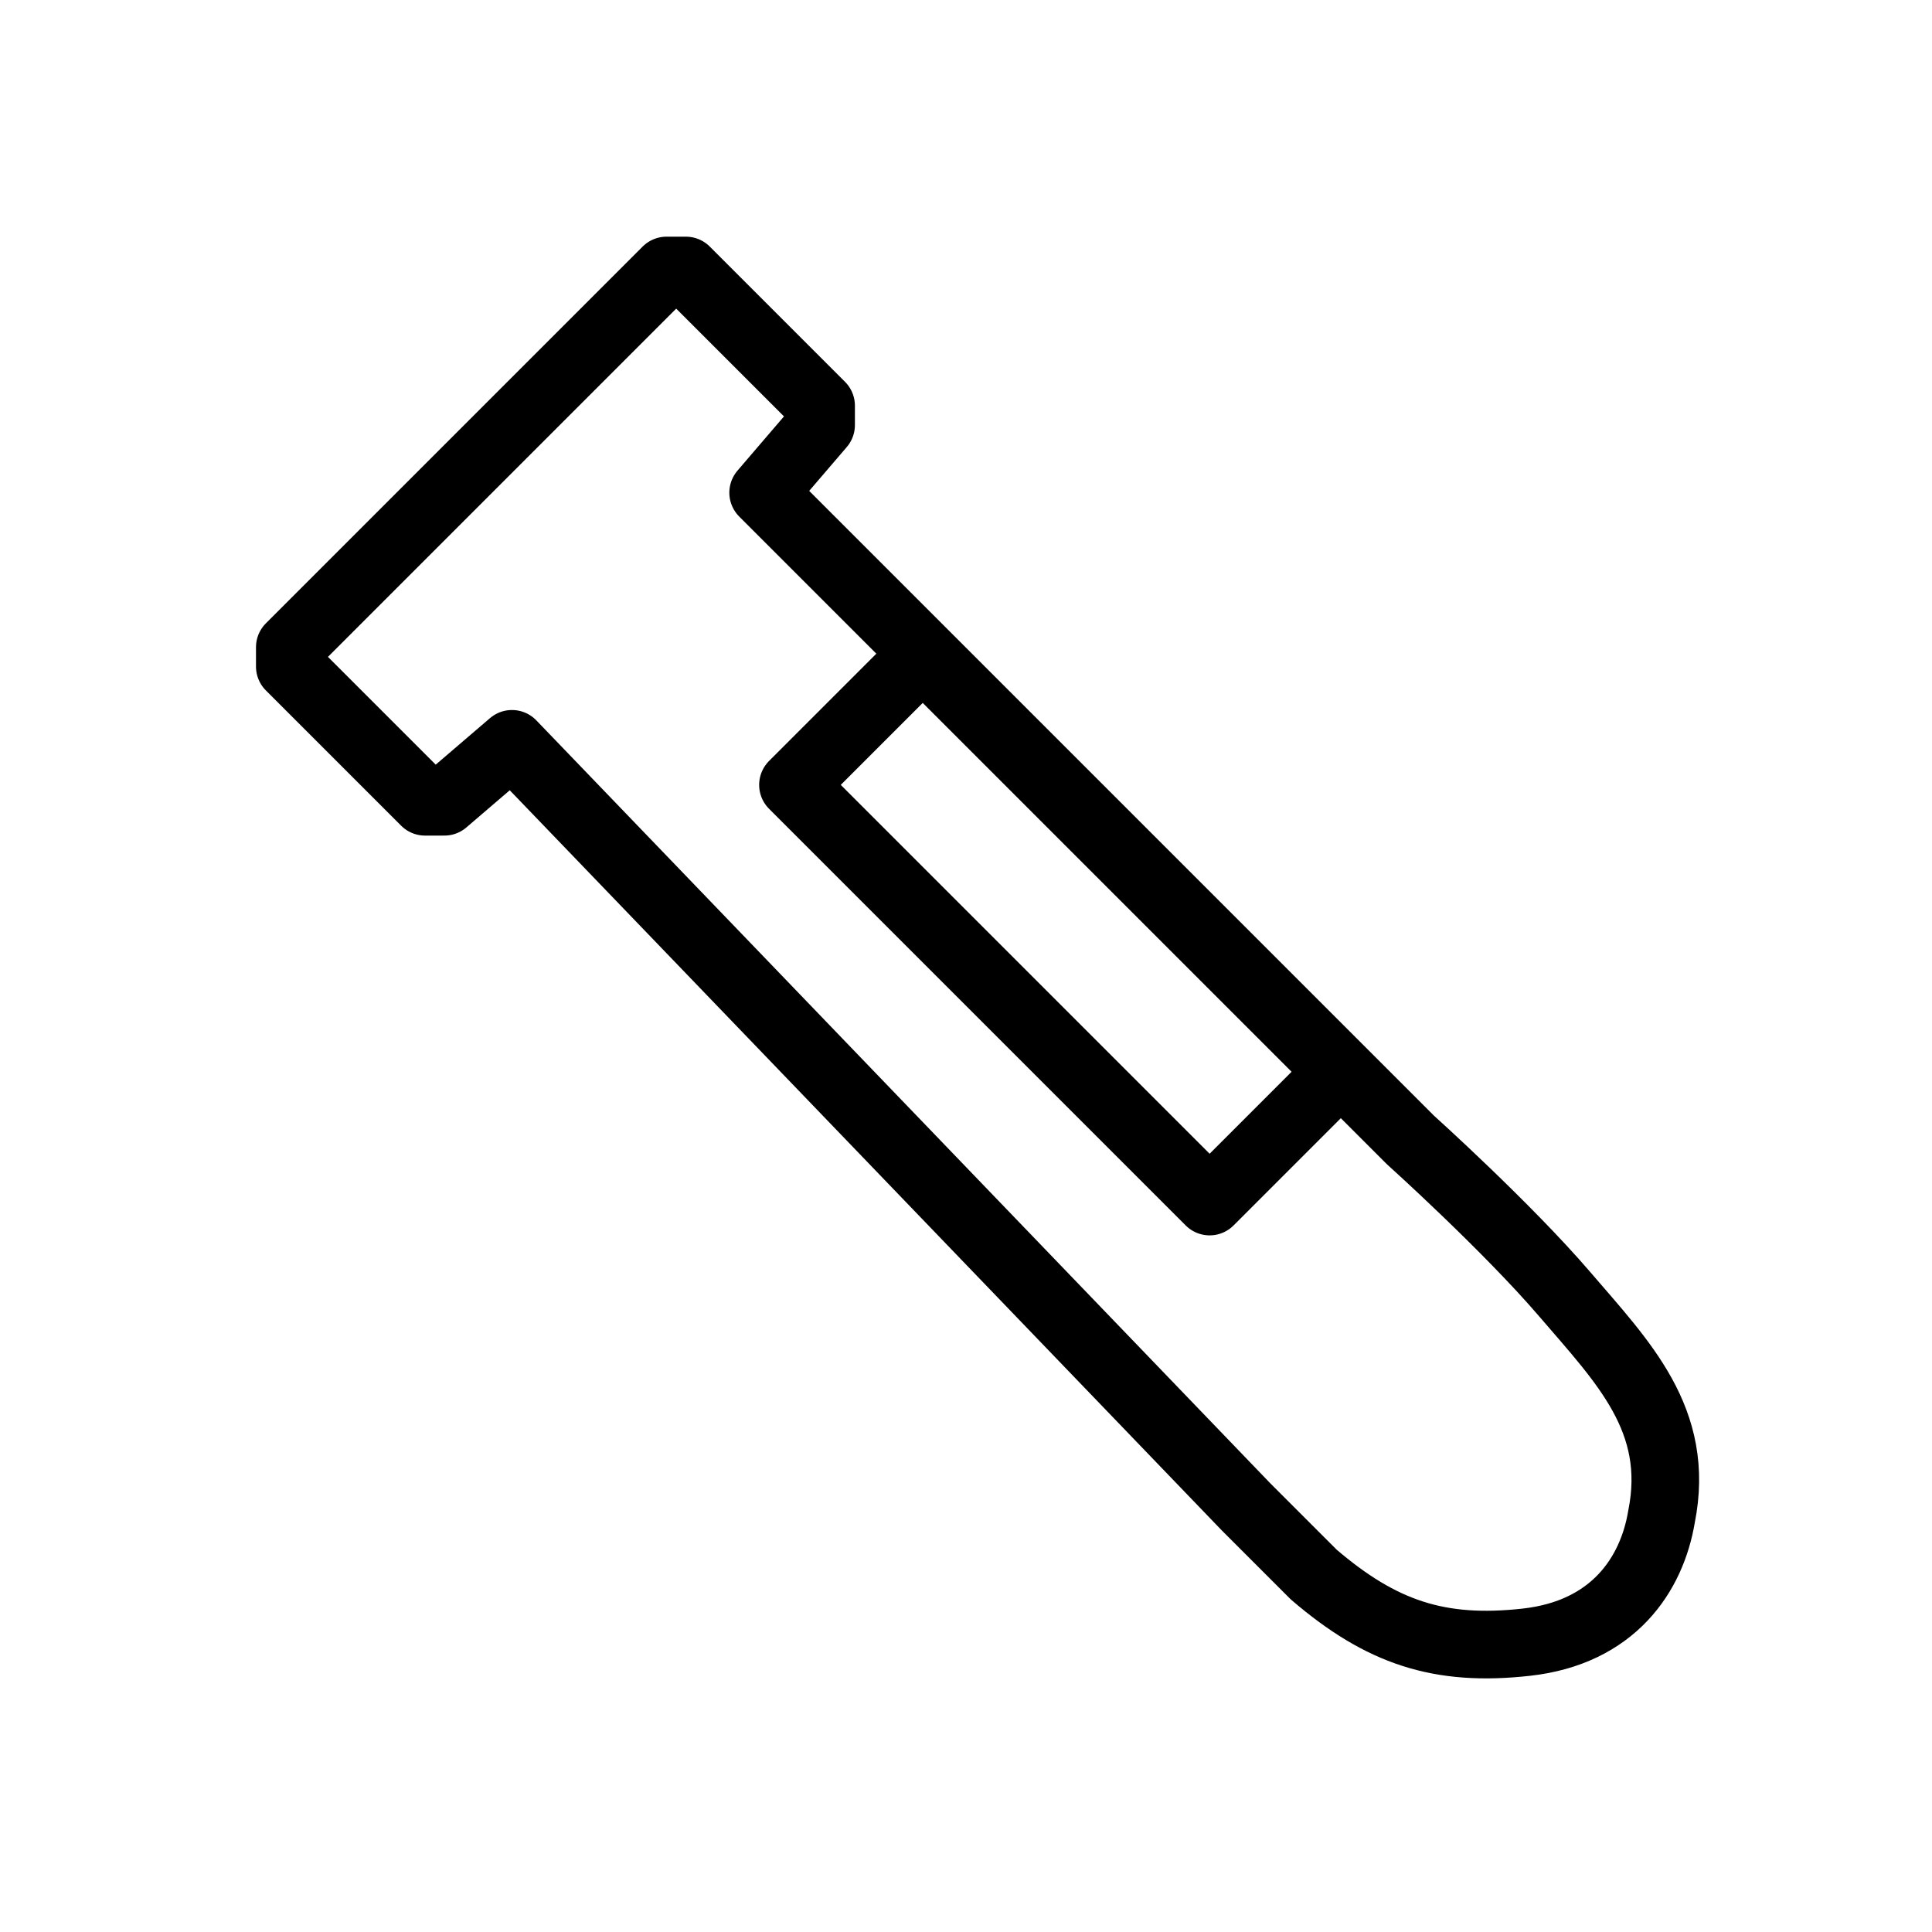 <?xml version="1.0" encoding="UTF-8"?>
<svg id="Layer_1" xmlns="http://www.w3.org/2000/svg" version="1.1" viewBox="0 0 20 20">
  <!-- Generator: Adobe Illustrator 29.0.1, SVG Export Plug-In . SVG Version: 2.1.0 Build 192)  -->
  <defs>
    <style>
      .st0 {
        stroke-width: .7px;
      }

      .st0, .st1 {
        fill: none;
        stroke: #000;
        stroke-linecap: round;
        stroke-linejoin: round;
      }

      .st1 {
        stroke-width: .7px;
      }
    </style>
  </defs>
  <path class="st1" d="M17.2,15.7c.2-1-.4-1.6-1-2.3s-1.6-1.6-1.6-1.6l-4.7-4.7-2-2,.6-.7v-.2l-1.4-1.4h-.2l-3.9,3.9v.2l1.4,1.4h.2l.7-.6,7.6,7.9.7.7c.7.6,1.3.8,2.2.7s1.3-.7,1.4-1.3h0Z"/>
  <rect class="st0" x="10.1" y="6.6" width="1.9" height="6.1" transform="translate(-3.6 10.6) rotate(-45)"/>
</svg>